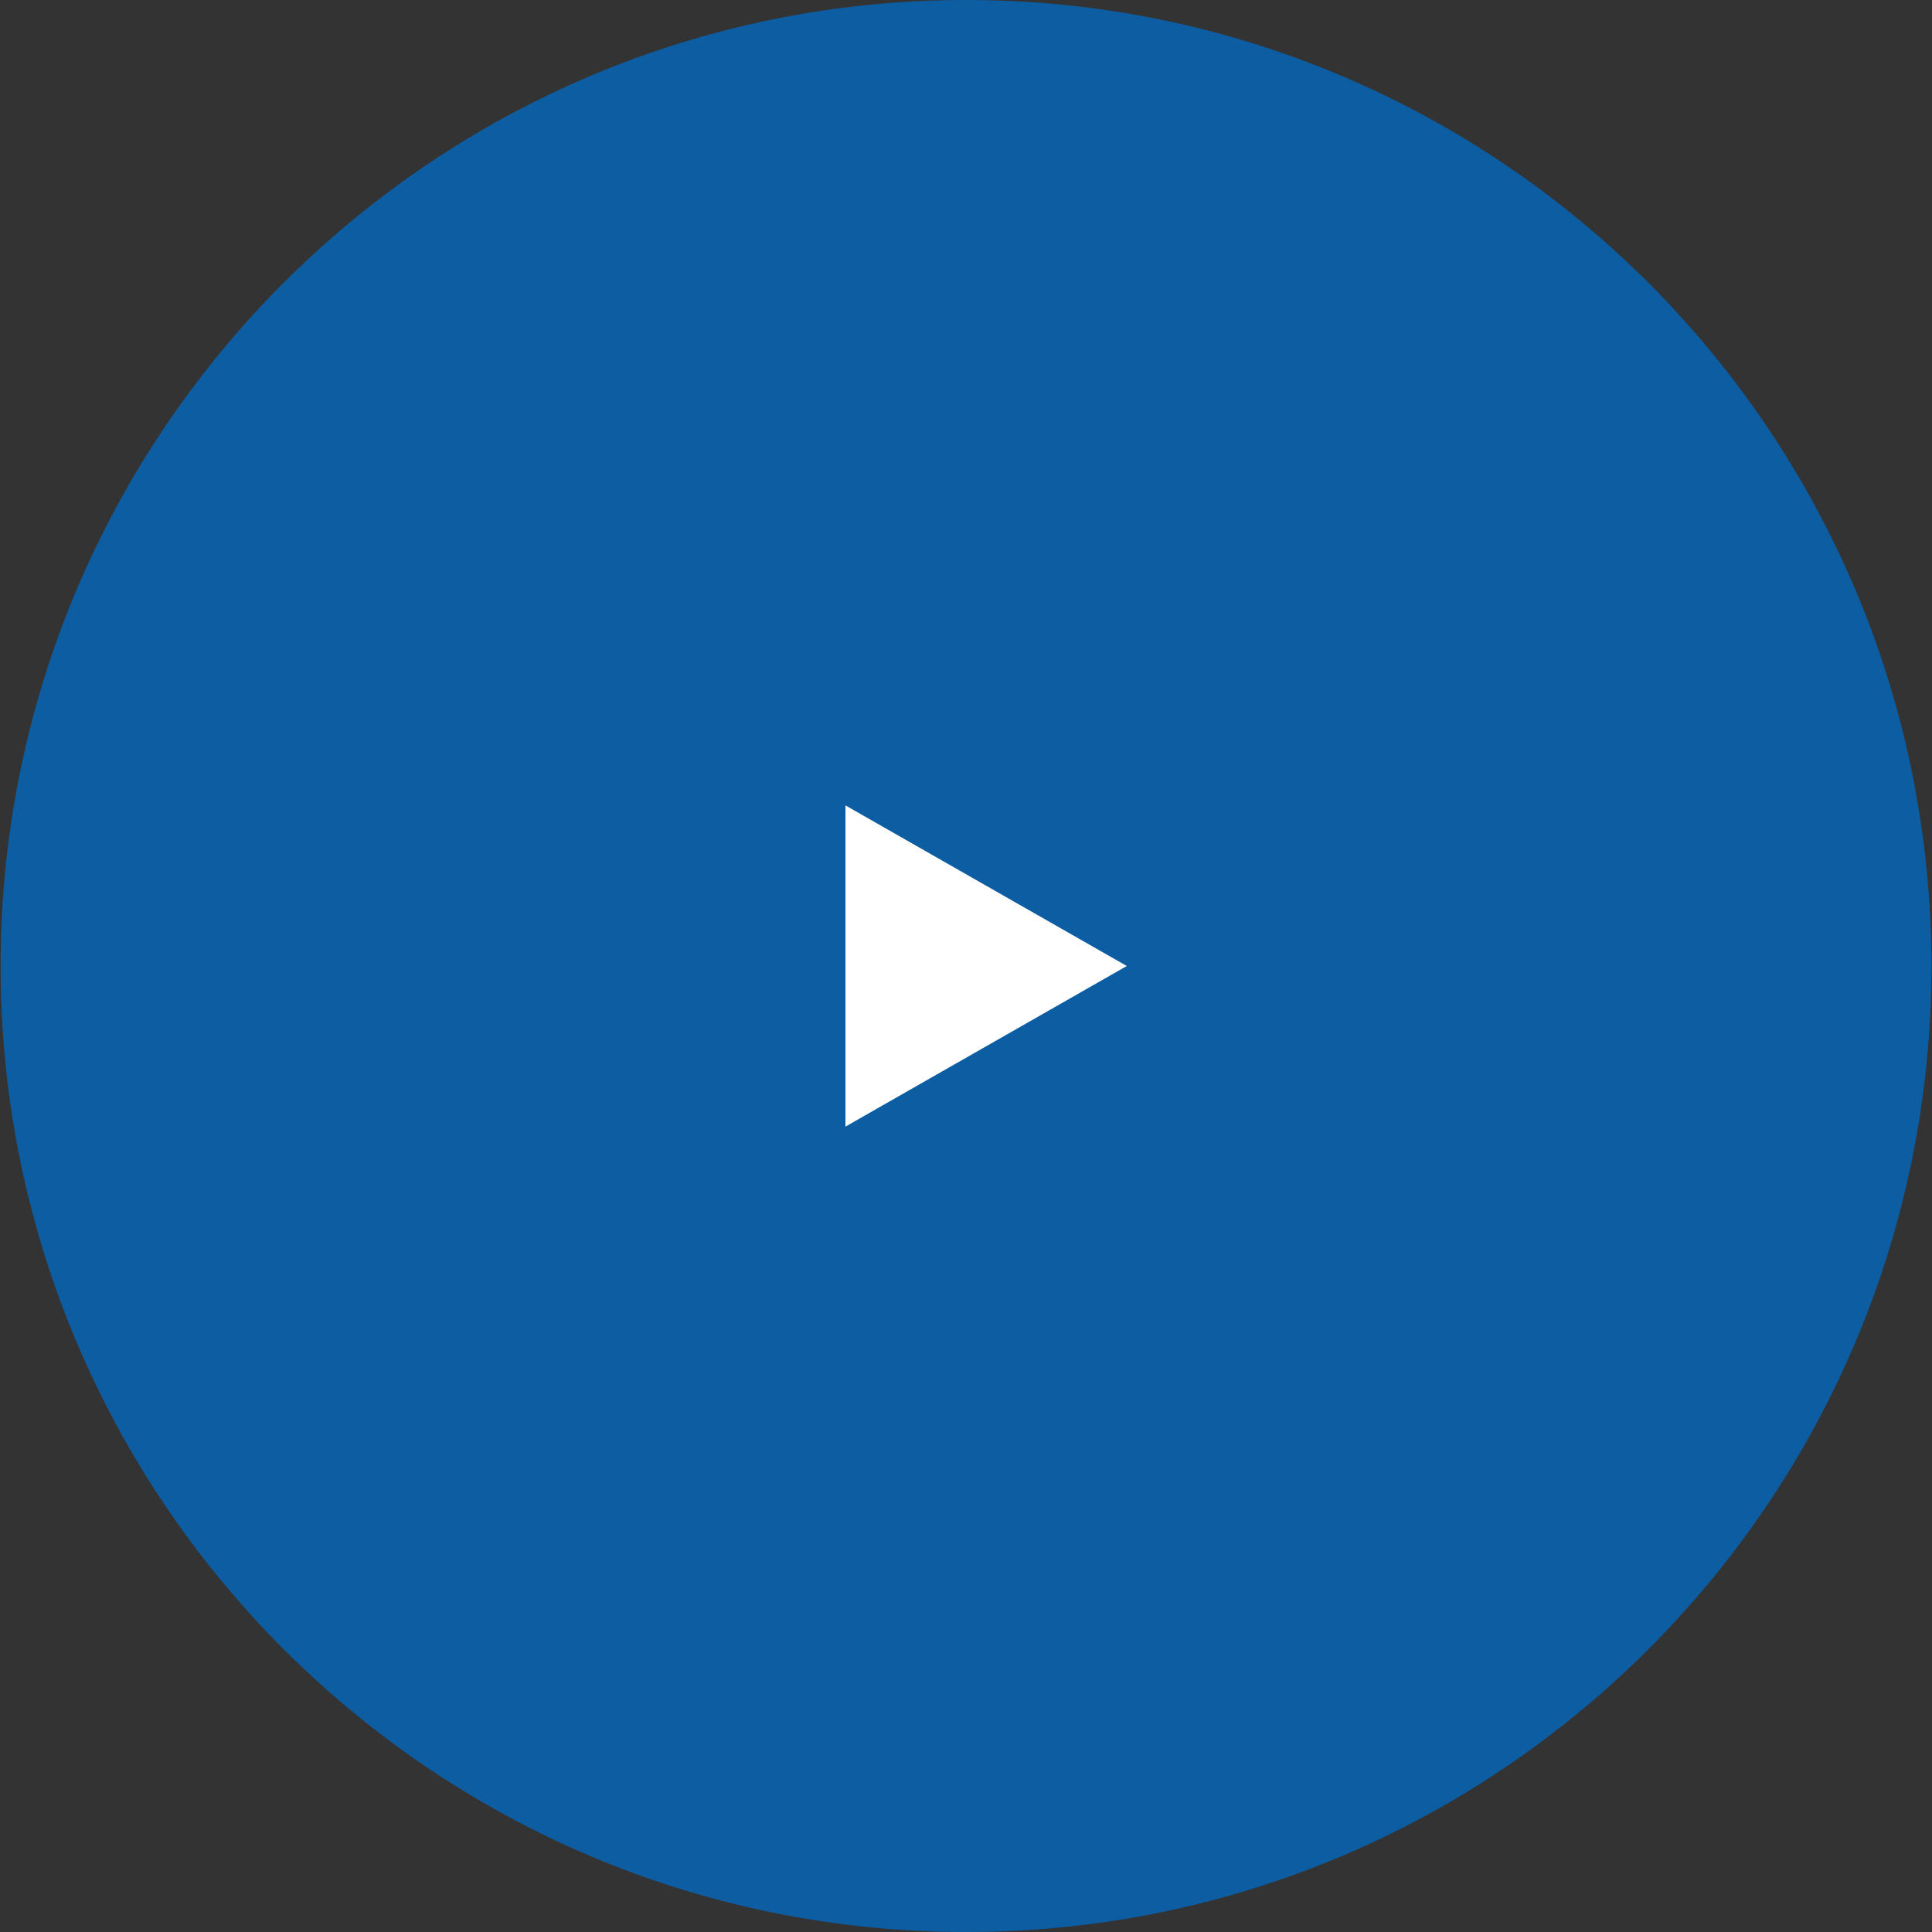 <?xml version="1.0" encoding="utf-8"?>
<!-- Generator: Adobe Illustrator 16.0.0, SVG Export Plug-In . SVG Version: 6.00 Build 0)  -->
<!DOCTYPE svg PUBLIC "-//W3C//DTD SVG 1.1//EN" "http://www.w3.org/Graphics/SVG/1.1/DTD/svg11.dtd">
<svg version="1.1" id="圖層_1" xmlns="http://www.w3.org/2000/svg" xmlns:xlink="http://www.w3.org/1999/xlink" x="0px" y="0px"
	 width="48px" height="48px" viewBox="0 0 48 48" enable-background="new 0 0 48 48" xml:space="preserve">
<rect x="0" y="0" width="48" height="48" fill="#333333" stroke="none"/>
<g>
	<path fill="#0D5DA3" d="M24.005,0c13.24,0,23.98,10.75,23.98,24s-10.74,24-23.98,24c-13.25,0-23.99-10.75-23.99-24
		S10.755,0,24.005,0z"/>
	<polygon fill="#FFFFFF" points="27.995,24 21.005,27.99 21.005,20.01 	"/>
</g>
</svg>
